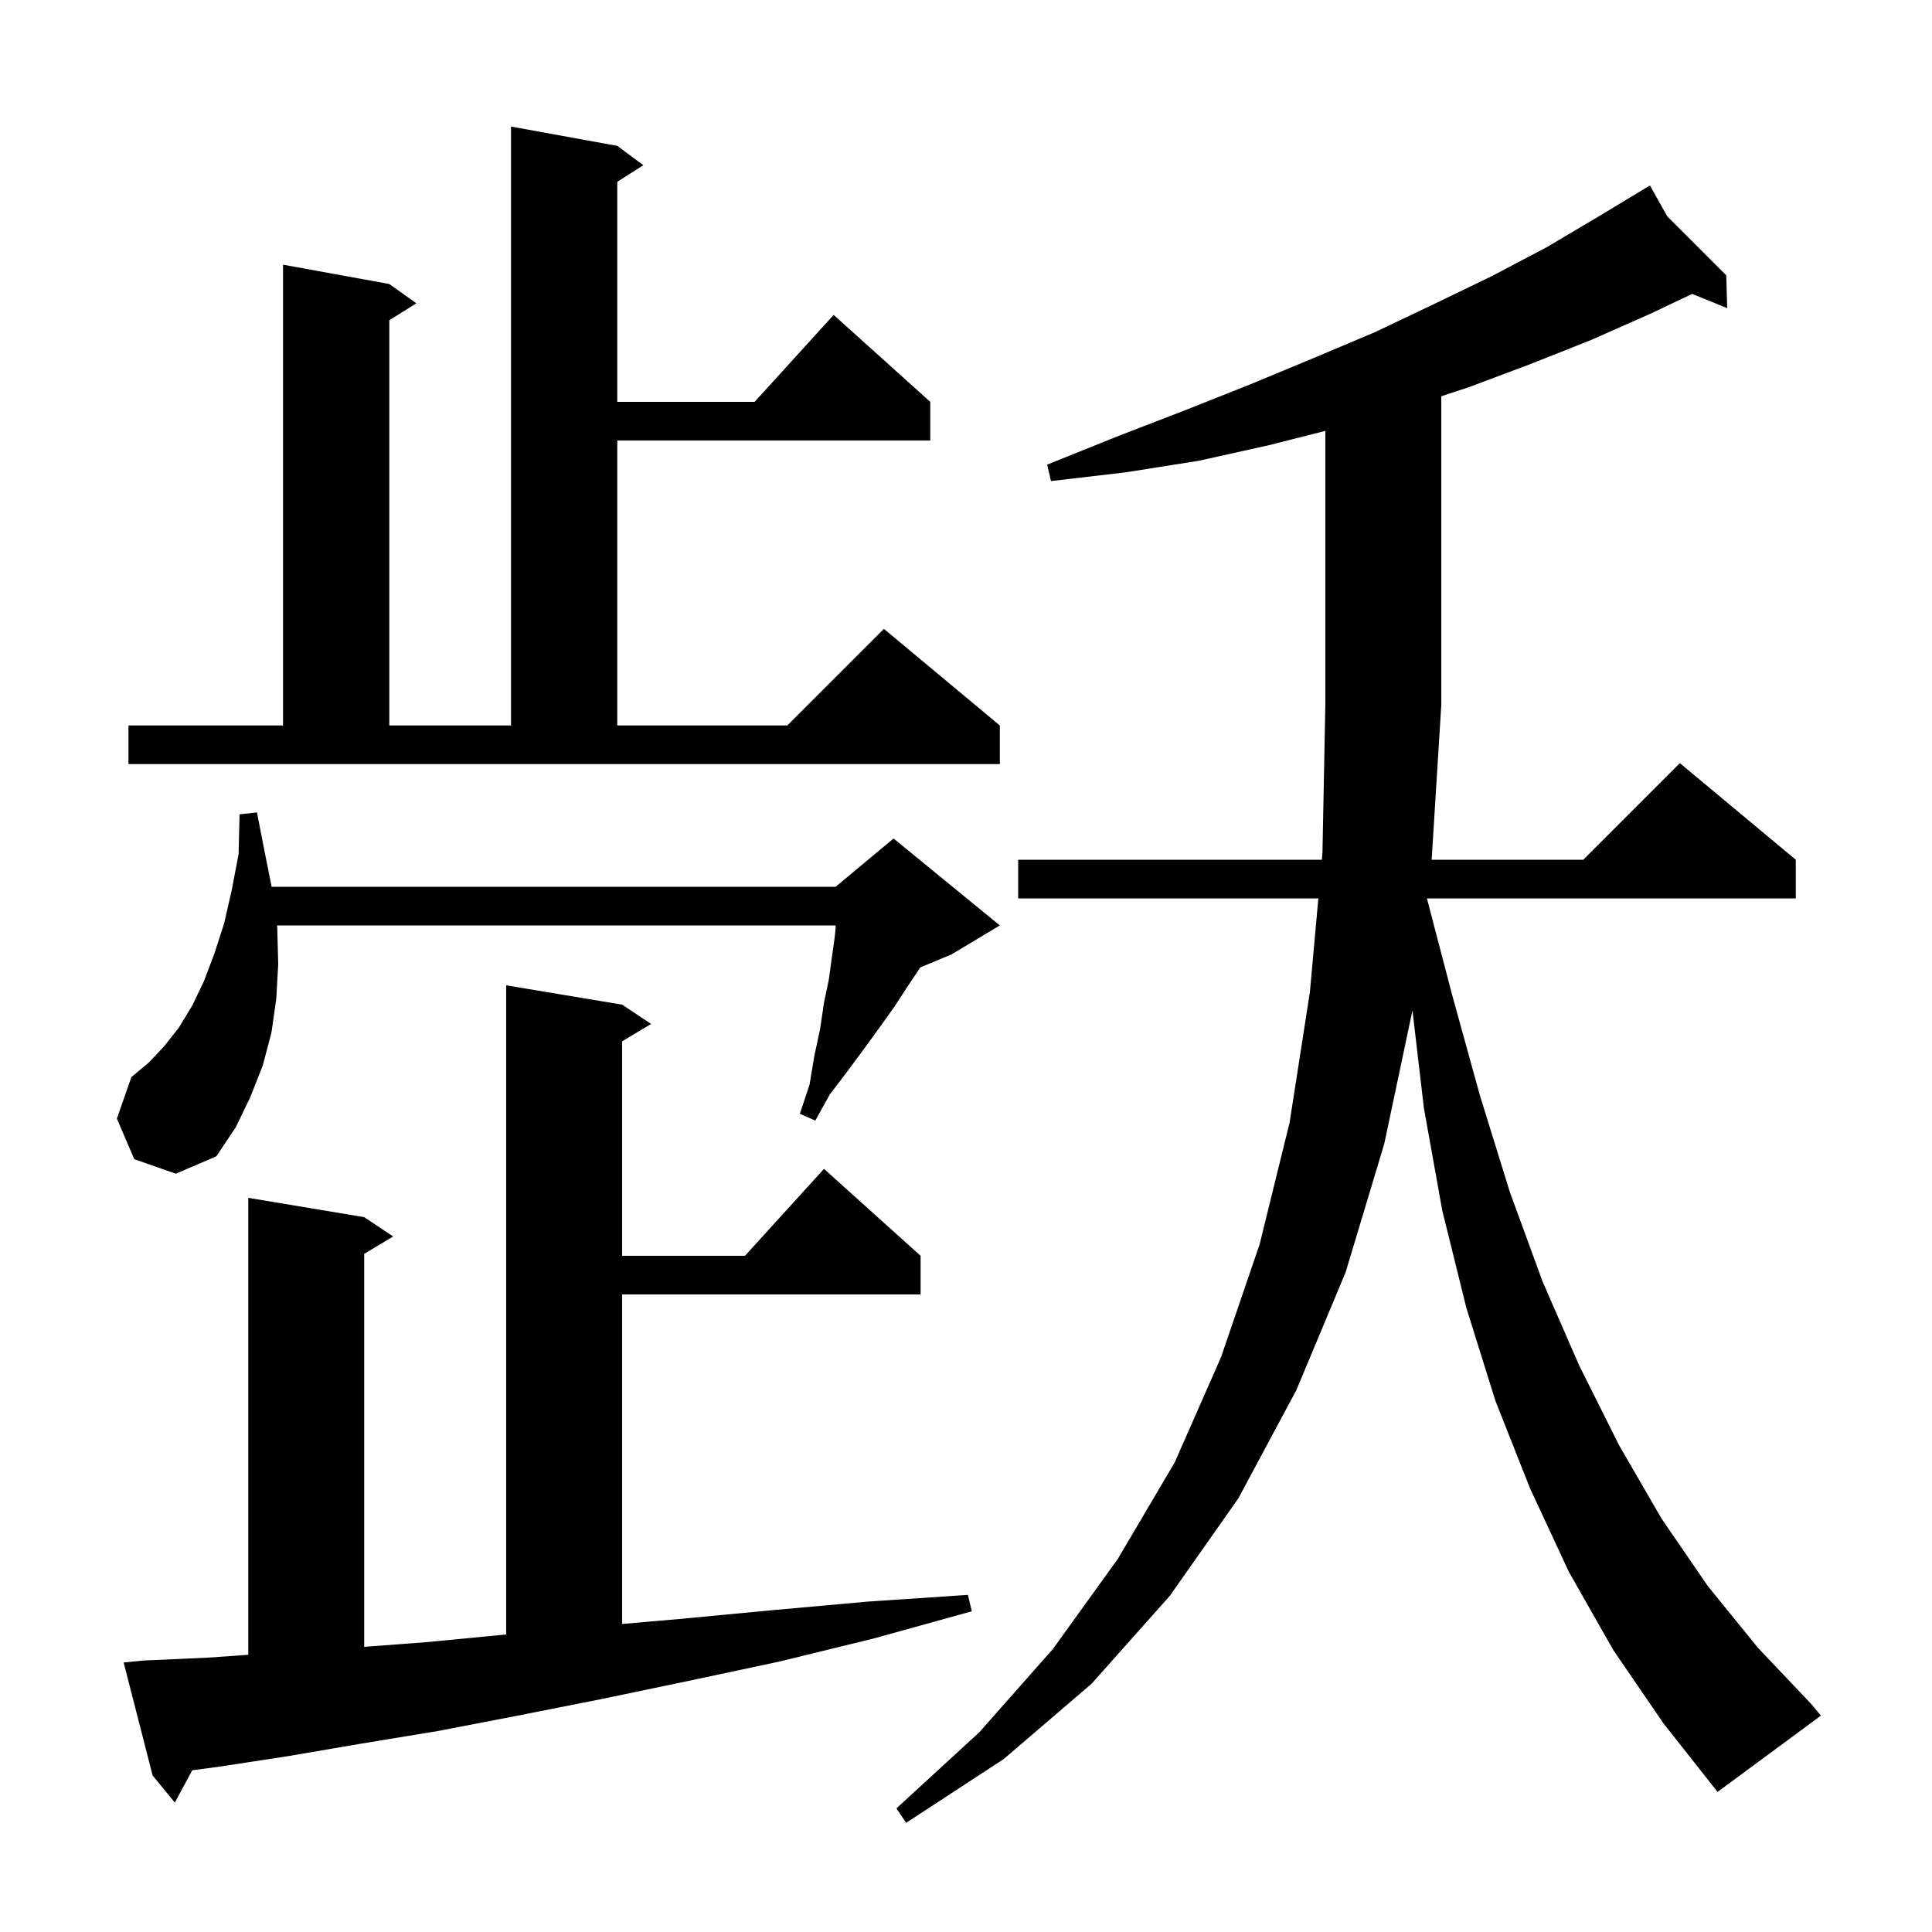 <svg xmlns="http://www.w3.org/2000/svg" xmlns:xlink="http://www.w3.org/1999/xlink" version="1.1" baseProfile="full" viewBox="0 0 200 200" width="200" height="200"><g fill="currentColor"><path d="M 167.0 170.8 L 162.4 162.7 L 158.4 154.1 L 154.8 145.0 L 151.8 135.4 L 149.3 125.3 L 147.4 114.7 L 146.217 104.595 L 143.3 118.4 L 139.3 131.7 L 134.2 143.9 L 128.2 155.1 L 121.1 165.2 L 113.0 174.3 L 103.9 182.1 L 93.8 188.7 L 92.8 187.2 L 101.4 179.3 L 109.0 170.7 L 115.7 161.4 L 121.6 151.4 L 126.4 140.5 L 130.4 128.8 L 133.5 116.2 L 135.6 102.7 L 136.476 93.0 L 105.4 93.0 L 105.4 89.0 L 136.837 89.0 L 136.9 88.3 L 137.2 72.9 L 137.2 44.604 L 131.3 46.1 L 124.1 47.7 L 116.5 48.9 L 108.8 49.8 L 108.4 48.1 L 115.6 45.2 L 122.6 42.5 L 129.4 39.8 L 135.9 37.1 L 142.3 34.4 L 148.4 31.5 L 154.4 28.6 L 160.1 25.6 L 165.5 22.4 L 169.921 19.731 L 169.9 19.7 L 169.927 19.727 L 170.8 19.2 L 172.596 22.396 L 178.7 28.5 L 178.8 31.9 L 175.173 30.425 L 170.8 32.5 L 164.7 35.2 L 158.4 37.7 L 152.0 40.1 L 149.2 41.019 L 149.2 73.0 L 148.206 89.0 L 163.9 89.0 L 173.9 79.0 L 185.9 89.0 L 185.9 93.0 L 147.714 93.0 L 150.3 102.9 L 153.2 113.4 L 156.3 123.4 L 159.7 132.7 L 163.5 141.4 L 167.6 149.6 L 172.0 157.2 L 176.8 164.2 L 182.0 170.6 L 187.5 176.4 L 188.5 177.6 L 177.8 185.5 L 172.2 178.4 Z M 14.8 171.9 L 21.5 171.6 L 25.7 171.304 L 25.7 124.0 L 37.7 126.0 L 40.7 128.0 L 37.7 129.8 L 37.7 170.48 L 44.1 170.0 L 52.4 169.2 L 52.4 102.0 L 64.4 104.0 L 67.4 106.0 L 64.4 107.8 L 64.4 130.0 L 77.118 130.0 L 85.3 121.0 L 95.3 130.0 L 95.3 134.0 L 64.4 134.0 L 64.4 168.113 L 70.3 167.6 L 79.8 166.7 L 89.8 165.8 L 100.2 165.1 L 100.6 166.8 L 90.5 169.6 L 80.7 172.0 L 71.3 174.0 L 62.2 175.9 L 53.6 177.6 L 45.3 179.2 L 37.4 180.5 L 29.8 181.8 L 22.6 182.9 L 19.904 183.257 L 18.1 186.6 L 15.8 183.8 L 12.8 172.1 Z M 13.9 120.0 L 12.1 115.8 L 13.6 111.5 L 15.4 110.0 L 17.0 108.3 L 18.5 106.4 L 19.9 104.1 L 21.1 101.6 L 22.2 98.7 L 23.2 95.6 L 24.0 92.1 L 24.7 88.4 L 24.8 84.3 L 26.6 84.1 L 27.4 88.2 L 28.12 91.8 L 86.5 91.8 L 92.5 86.8 L 103.5 95.8 L 98.5 98.8 L 95.262 100.149 L 95.1 100.4 L 93.9 102.2 L 92.6 104.2 L 91.1 106.3 L 89.5 108.5 L 87.8 110.8 L 85.9 113.3 L 84.4 116.0 L 82.8 115.3 L 83.8 112.3 L 84.3 109.3 L 84.9 106.5 L 85.3 103.8 L 85.8 101.4 L 86.1 99.2 L 86.4 97.1 L 86.5 96.15 L 86.5 95.8 L 28.674 95.8 L 28.7 96.0 L 28.8 99.8 L 28.6 103.4 L 28.1 106.9 L 27.2 110.3 L 25.9 113.6 L 24.4 116.7 L 22.4 119.7 L 18.2 121.5 Z M 13.3 75.1 L 29.3 75.1 L 29.3 27.4 L 40.3 29.4 L 43.1 31.4 L 40.3 33.15 L 40.3 75.1 L 52.9 75.1 L 52.9 13.1 L 63.9 15.1 L 66.6 17.1 L 63.9 18.823 L 63.9 41.6 L 78.118 41.6 L 86.3 32.6 L 96.3 41.6 L 96.3 45.6 L 63.9 45.6 L 63.9 75.1 L 81.5 75.1 L 91.5 65.1 L 103.5 75.1 L 103.5 79.1 L 13.3 79.1 Z "/></g></svg>